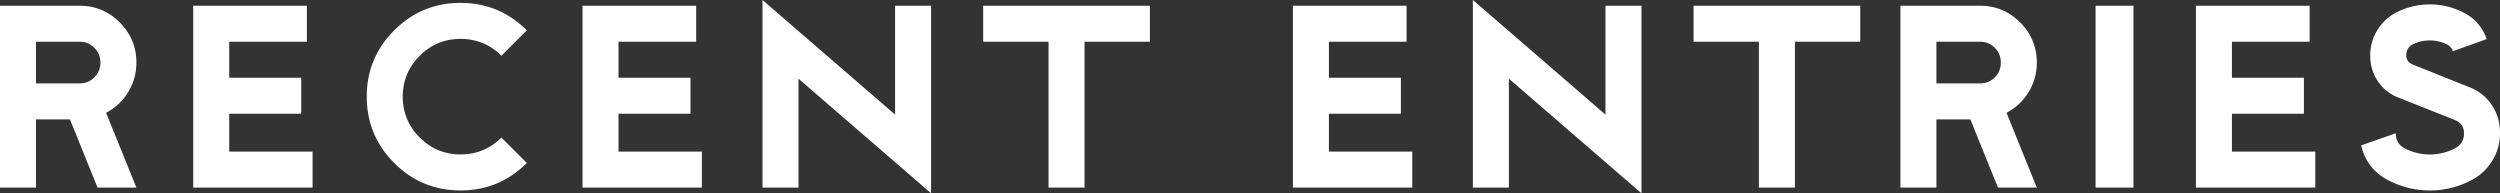 <svg xmlns="http://www.w3.org/2000/svg" width="197.953" height="15.305" viewBox="0 0 197.953 15.305"><rect x="0" y="0" width="197.953" height="15.305" fill="#333333" stroke="none"/><g fill="#FFF"><path d="M10.8 14.854H7.725l-2.187-5.4H2.85v5.4H0V.454h6.3c1.24 0 2.3.44 3.18 1.32.88.88 1.32 1.94 1.32 3.18 0 .85-.218 1.63-.652 2.34A4.398 4.398 0 0 1 8.4 8.93l2.4 5.924zm-2.85-9.9c0-.46-.16-.85-.48-1.17-.32-.32-.71-.48-1.17-.48H2.85v3.3H6.3c.46 0 .85-.158 1.17-.478s.48-.712.48-1.17zM24.75 14.854H15.3V.454h9v2.85h-6.15v2.85h5.7v2.85h-5.7v3h6.6v2.85zM41.715 12.904c-1.45 1.45-3.2 2.176-5.25 2.176s-3.8-.726-5.25-2.176c-1.45-1.45-2.175-3.2-2.175-5.25s.725-3.8 2.175-5.25c1.45-1.45 3.2-2.175 5.25-2.175s3.8.725 5.25 2.174l-2.01 2.01c-.9-.89-1.98-1.334-3.24-1.334s-2.338.447-3.232 1.342c-.896.895-1.343 1.973-1.343 3.232s.447 2.338 1.343 3.232c.895.896 1.973 1.343 3.232 1.343s2.34-.445 3.24-1.336l2.01 2.01zM55.575 14.854h-9.45V.454h9v2.85h-6.15v2.85h5.7v2.85h-5.7v3h6.6v2.85zM73.725 15.305l-10.5-9.075v8.625h-2.85V0l10.5 9.074V.454h2.85v14.85zM91.05 3.305h-5.176v11.55h-2.85V3.305H77.85V.455h13.2v2.85zM111.824 14.854h-9.45V.454h9v2.85h-6.15v2.85h5.7v2.85h-5.7v3h6.6v2.85zM129.974 15.305l-10.5-9.075v8.625h-2.85V0l10.5 9.074V.454h2.85v14.85zM147.3 3.305h-5.177v11.55h-2.85V3.305h-5.175V.455h13.2v2.85zM161.278 14.854h-3.075l-2.187-5.4h-2.688v5.4h-2.85V.454h6.3c1.24 0 2.3.44 3.18 1.32.88.88 1.32 1.94 1.32 3.18 0 .85-.218 1.63-.652 2.34a4.402 4.402 0 0 1-1.747 1.636l2.398 5.924zm-2.85-9.9c0-.46-.16-.85-.48-1.17-.32-.32-.71-.48-1.17-.48h-3.45v3.3h3.45c.46 0 .85-.158 1.17-.478s.48-.712.48-1.17zM168.93 14.854h-3V.454h3v14.4zM183.328 14.854h-9.45V.454h9v2.85h-6.15v2.85h5.7v2.85h-5.7v3h6.6v2.85zM197.953 10.55c0 .81-.215 1.552-.645 2.228-.43.675-1 1.188-1.71 1.537a7.06 7.06 0 0 1-3.195.766 7.09 7.09 0 0 1-3.21-.765c-1.19-.59-1.935-1.525-2.234-2.805l2.743-.96c0 .56.245.965.735 1.215.62.31 1.275.465 1.965.465.68 0 1.33-.155 1.95-.466.5-.25.75-.654.75-1.215 0-.51-.255-.866-.765-1.065l-4.505-1.79a3.373 3.373 0 0 1-1.57-1.29c-.39-.592-.585-1.263-.585-2.014s.197-1.434.593-2.05A3.858 3.858 0 0 1 189.84.936a5.825 5.825 0 0 1 2.564-.586c.89 0 1.74.195 2.55.585.95.46 1.6 1.18 1.95 2.16l-2.685.96a.963.963 0 0 0-.495-.555c-.42-.2-.86-.3-1.32-.3-.47 0-.915.1-1.335.3-.36.18-.54.475-.54.885 0 .34.18.585.54.734l4.53 1.814c.72.29 1.292.757 1.718 1.402.426.646.638 1.384.638 2.213z"/></g></svg>
